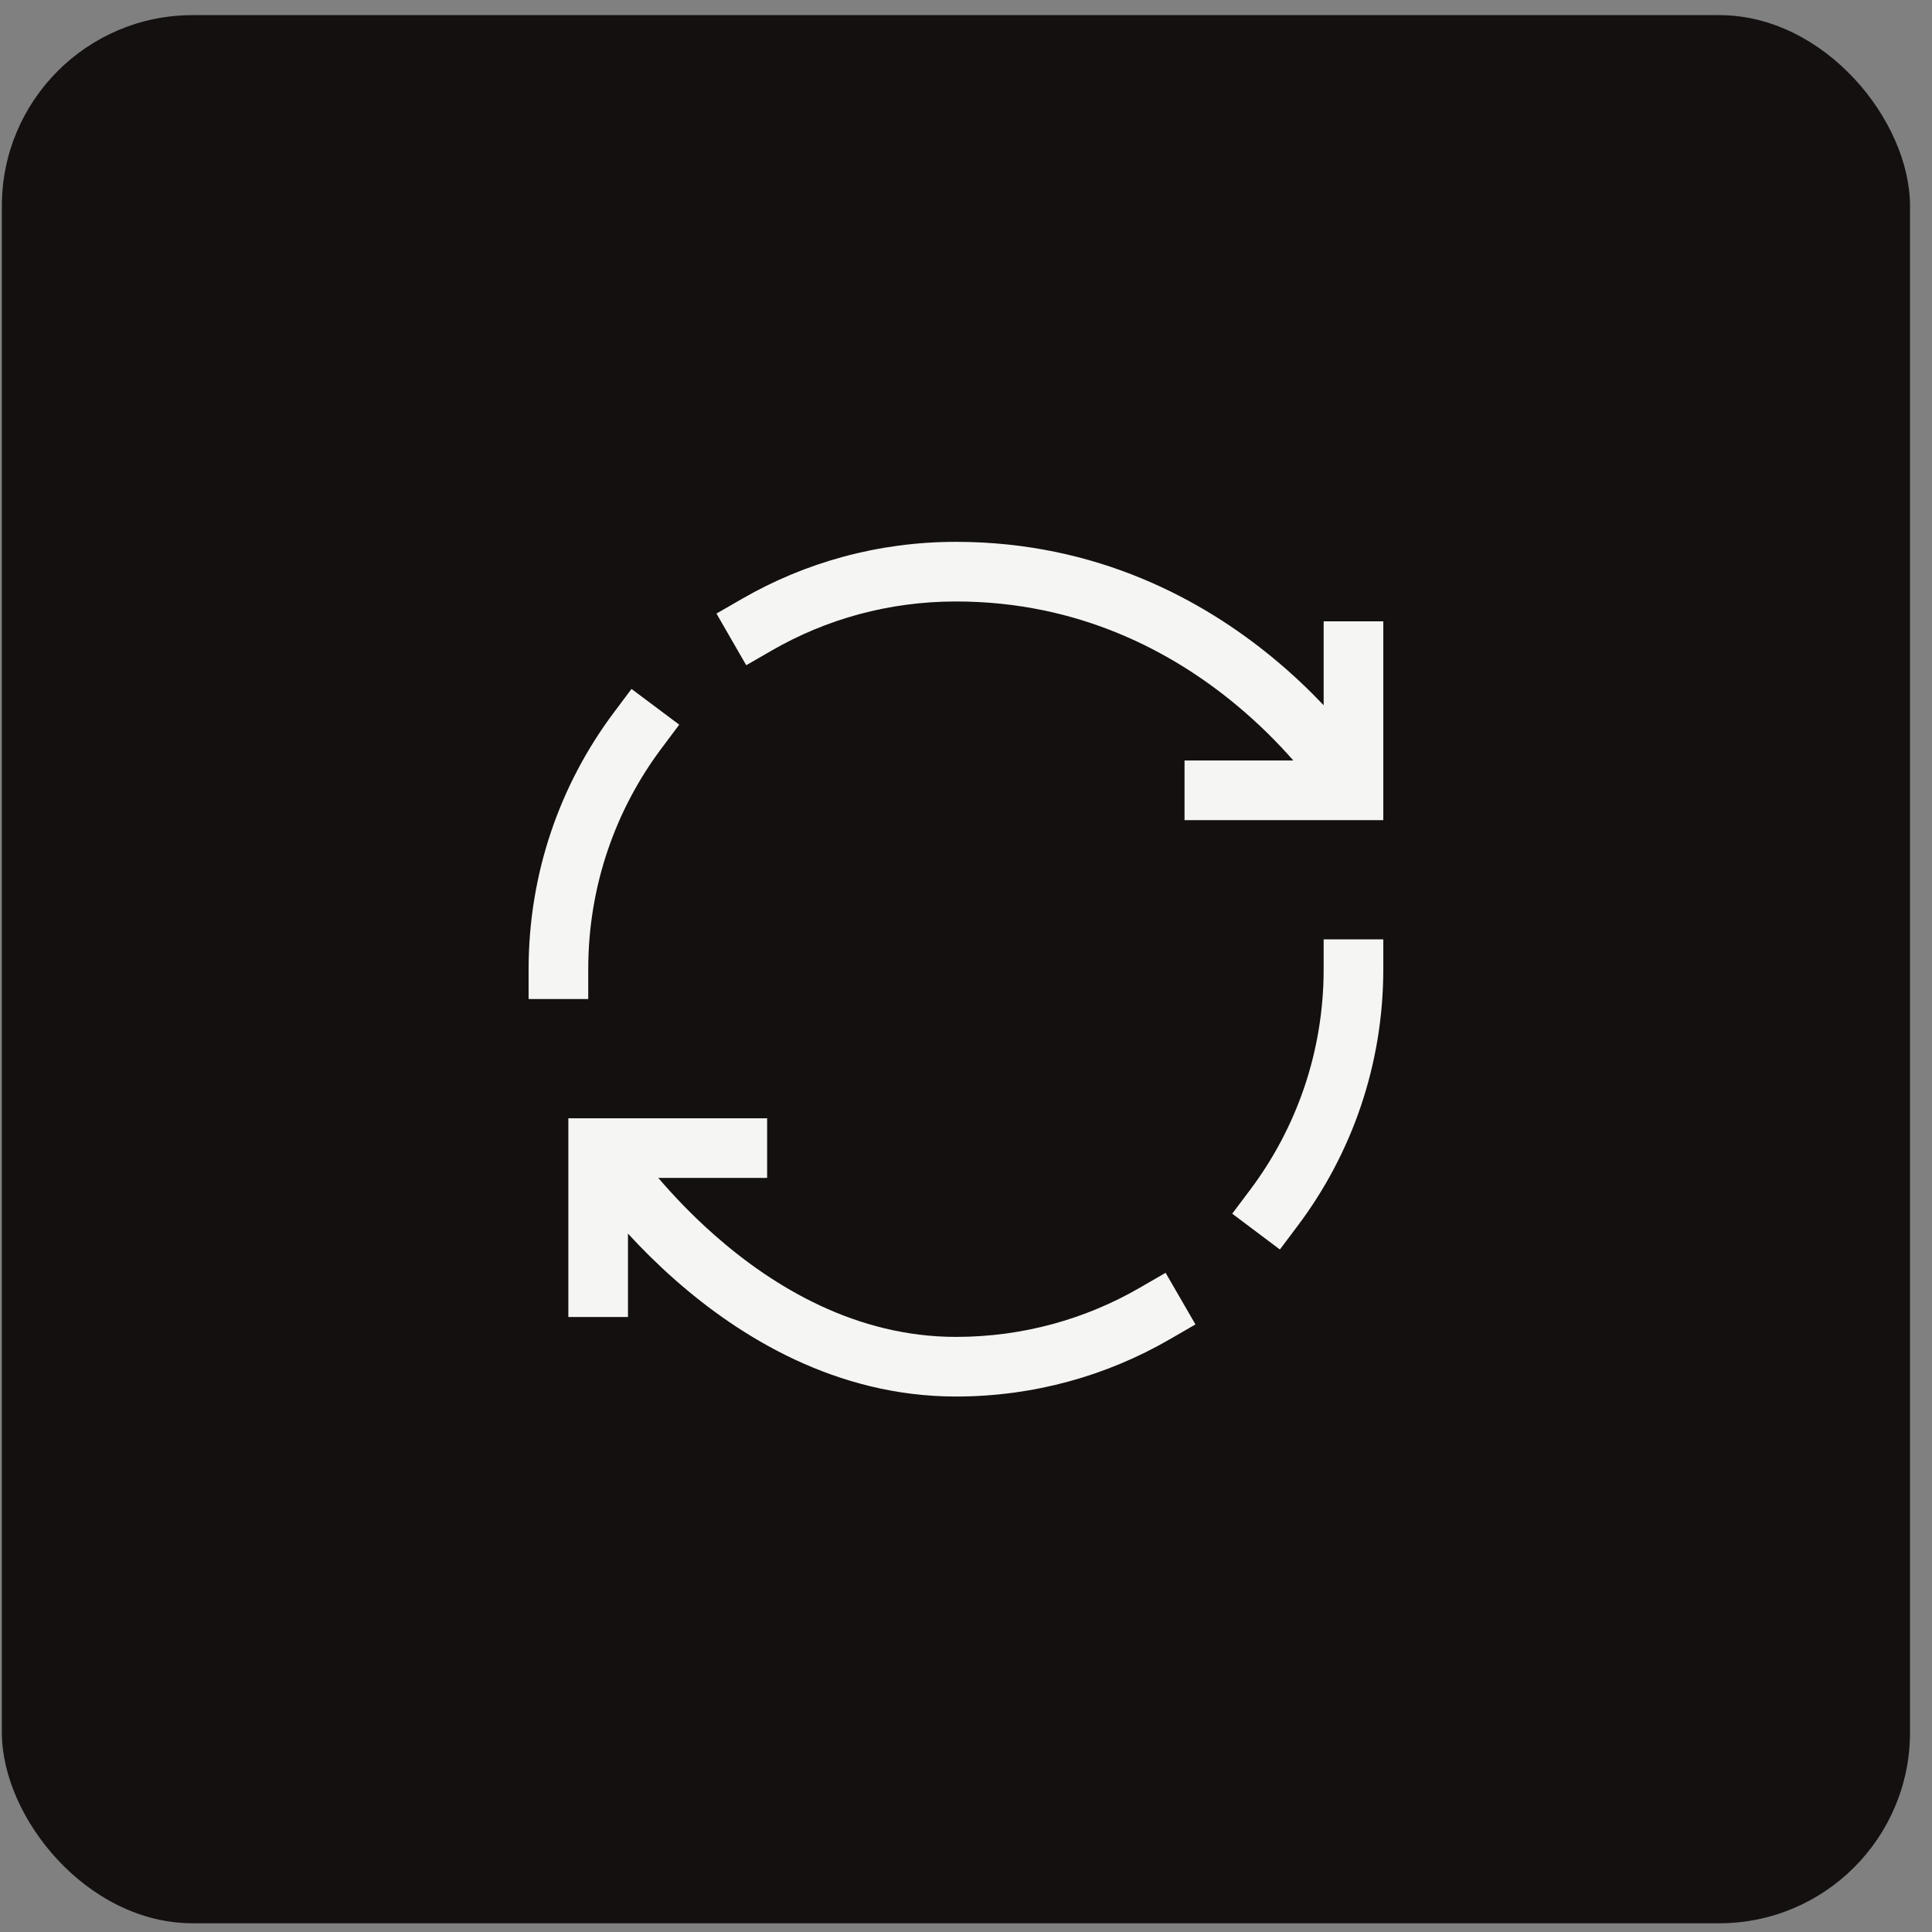 <svg width="81" height="81" viewBox="0 0 81 81" fill="none" xmlns="http://www.w3.org/2000/svg">
<rect x="0" y="0" width="81" height="81" fill="#808080" stroke="none"/>
<rect x="0.078" y="0.634" width="80" height="80" rx="8" fill="#141010"/>
<path fill-rule="evenodd" clip-rule="evenodd" d="M31.121 25.1C33.753 23.583 36.811 22.717 40.078 22.717C46.001 22.717 50.44 25.165 53.374 27.586C54.196 28.264 54.903 28.943 55.495 29.568V27.3V26.05H57.995V27.3V33.134V34.384H56.745H50.912H49.662V31.884H50.912H54.223C53.604 31.177 52.79 30.346 51.783 29.515C49.162 27.352 45.267 25.217 40.078 25.217C37.258 25.217 34.63 25.963 32.369 27.266L31.286 27.89L30.038 25.724L31.121 25.1ZM28.477 30.382L27.728 31.383C25.8 33.958 24.662 37.16 24.662 40.634V41.884H22.162V40.634C22.162 36.604 23.485 32.88 25.727 29.885L26.476 28.884L28.477 30.382ZM57.995 39.384V40.634C57.995 44.666 56.661 48.391 54.411 51.386L53.66 52.386L51.661 50.884L52.412 49.885C54.348 47.308 55.495 44.106 55.495 40.634V39.384H57.995ZM23.828 46.884H25.078H30.912H32.162V49.384H30.912H27.599C28.211 50.099 29.001 50.94 29.953 51.779C32.436 53.968 35.902 56.05 40.078 56.05C42.889 56.05 45.52 55.3 47.786 53.989L48.868 53.363L50.12 55.527L49.038 56.153C46.401 57.678 43.34 58.55 40.078 58.55C35.05 58.55 31.016 56.049 28.3 53.655C27.549 52.992 26.889 52.331 26.328 51.719V53.967V55.217H23.828V53.967V48.134V46.884Z" fill="#F5F5F3"/>
</svg>
